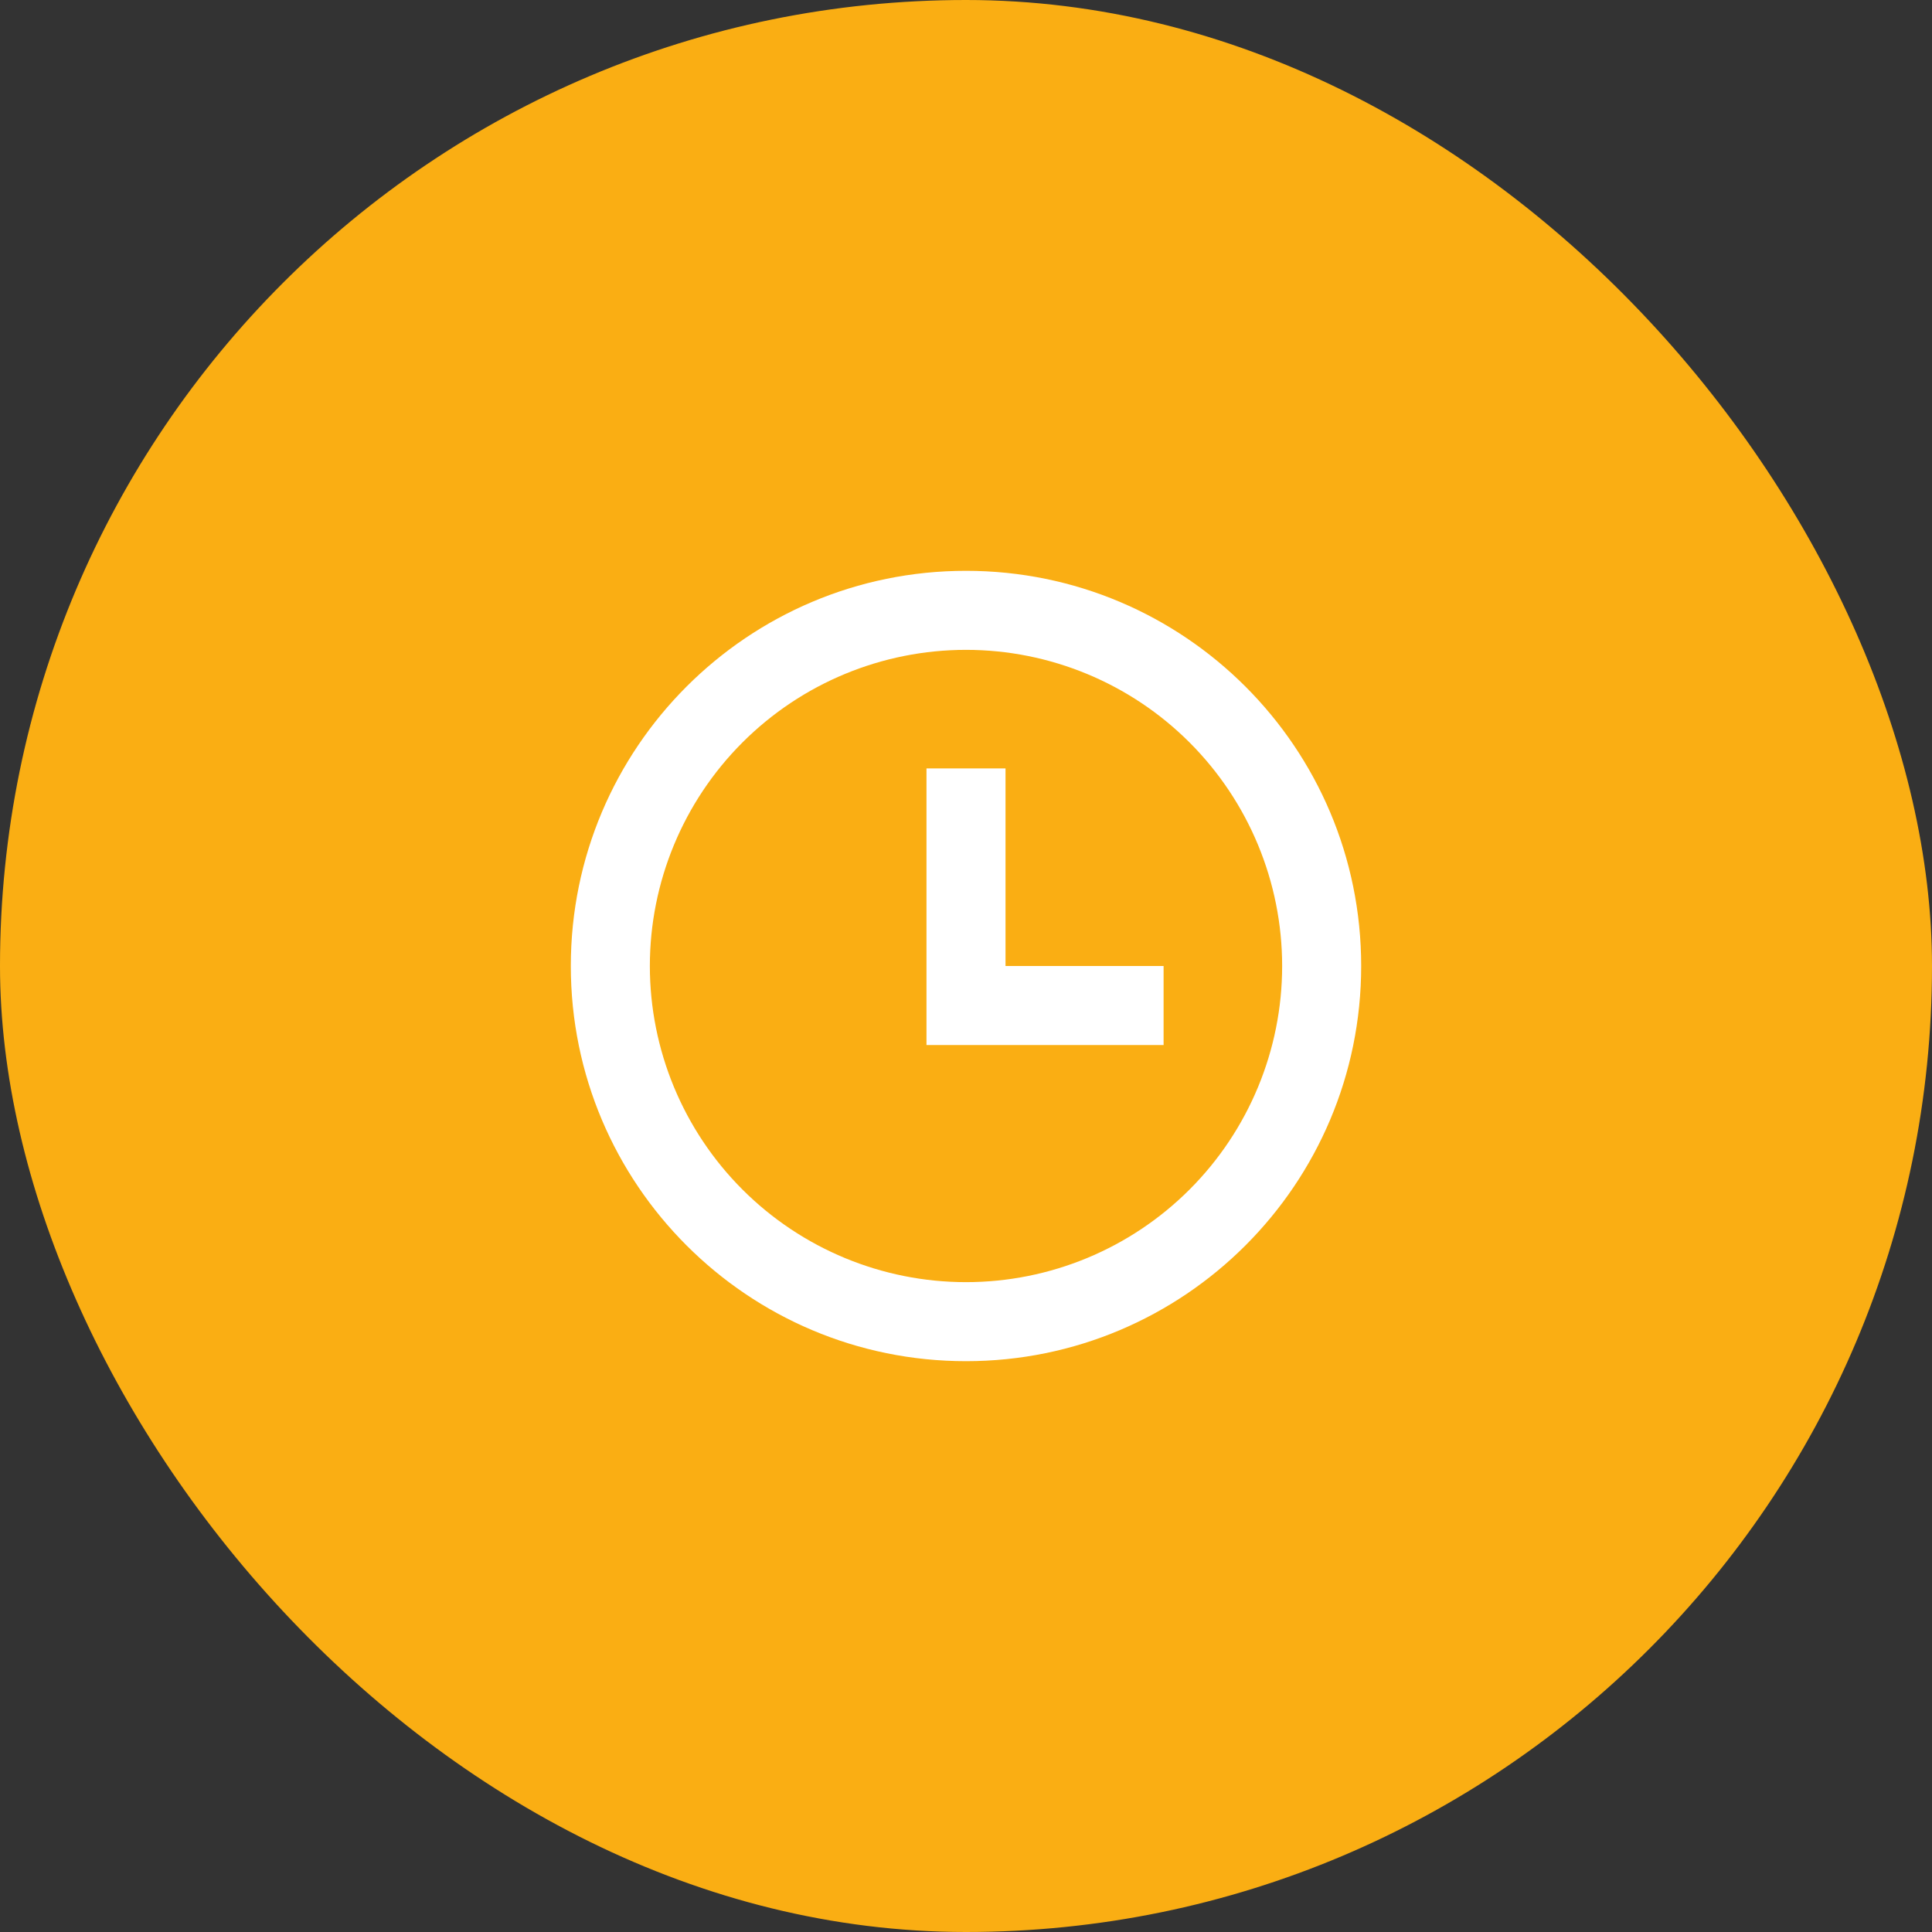 <svg xmlns="http://www.w3.org/2000/svg" width="44" height="44" viewBox="0 0 44 44" fill="none"><rect x="0" y="0" width="44" height="44" fill="#333333" stroke="none"/><rect width="44" height="44" rx="22" fill="#FAAE13"></rect><path d="M22 31C17.029 31 13 26.971 13 22C13 17.029 17.029 13 22 13C26.971 13 31 17.029 31 22C31 26.971 26.971 31 22 31ZM22 29.2C23.91 29.2 25.741 28.441 27.091 27.091C28.441 25.741 29.2 23.91 29.2 22C29.2 20.09 28.441 18.259 27.091 16.909C25.741 15.559 23.91 14.8 22 14.8C20.09 14.8 18.259 15.559 16.909 16.909C15.559 18.259 14.8 20.09 14.8 22C14.8 23.91 15.559 25.741 16.909 27.091C18.259 28.441 20.09 29.2 22 29.2ZM22.9 22H26.5V23.8H21.1V17.5H22.9V22Z" fill="white"></path></svg>